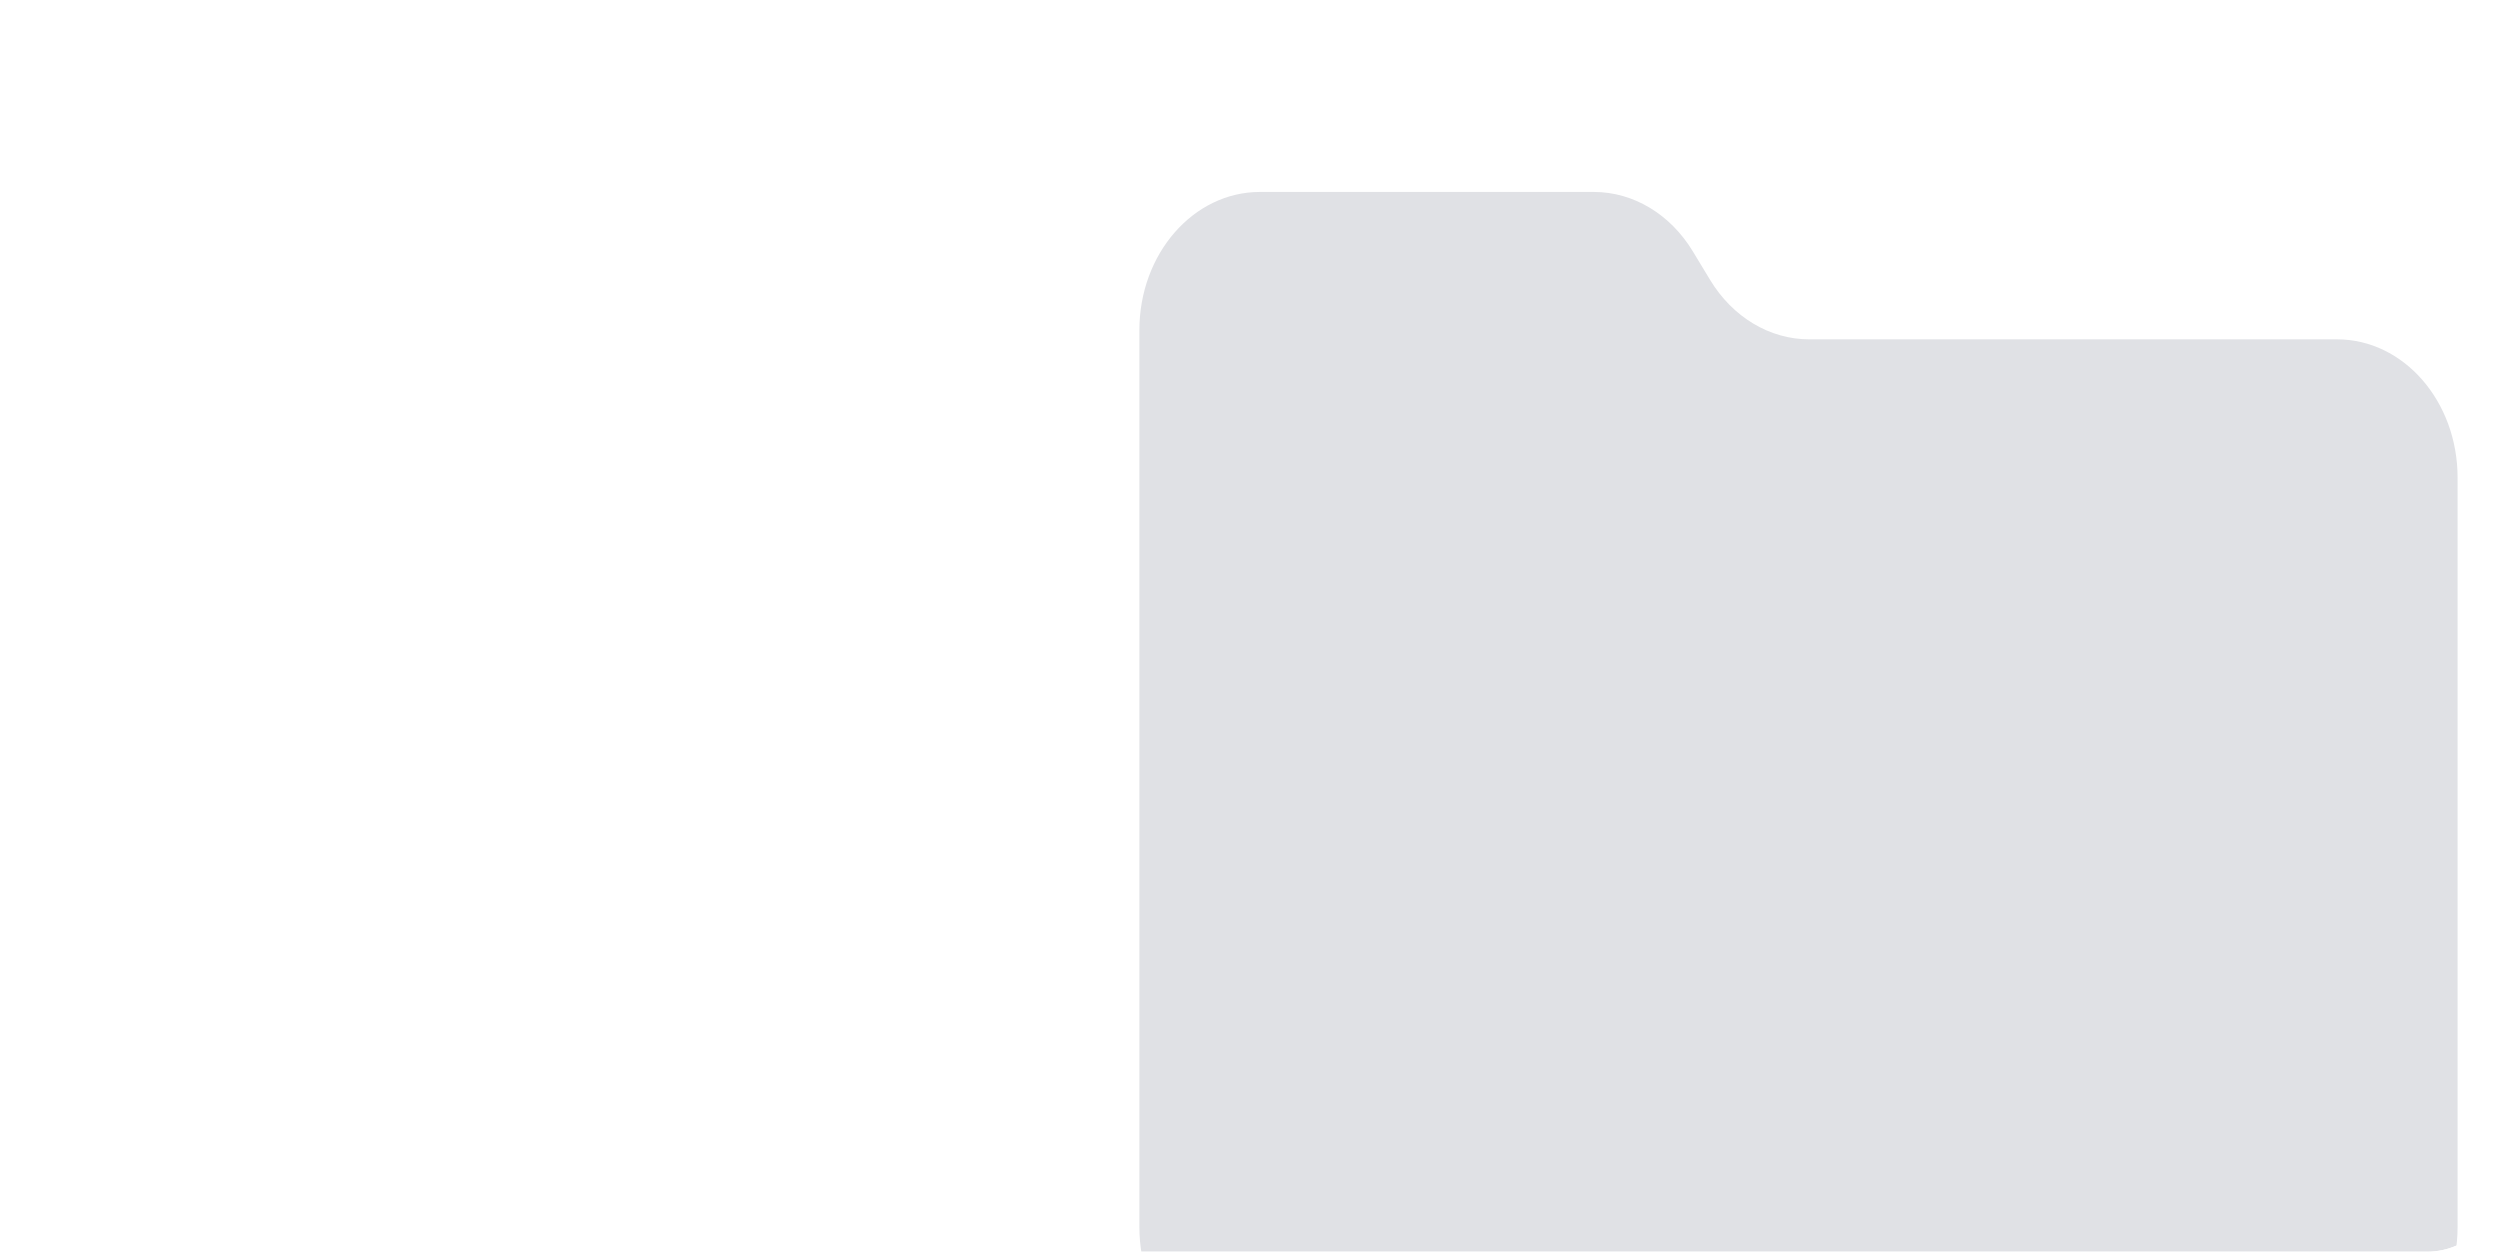 <?xml version="1.0" encoding="UTF-8"?> <svg xmlns="http://www.w3.org/2000/svg" width="275" height="138" viewBox="0 0 275 138" fill="none"><g clip-path="url(#clip0_681_4723)"><g filter="url(#filter0_ii_681_4723)"><path fill-rule="evenodd" clip-rule="evenodd" d="M187.612 27.743C190.09 31.838 194.162 34.281 198.51 34.281H256.571C263.895 34.281 269.833 41.086 269.833 49.481V131.929C269.833 140.324 263.895 147.129 256.571 147.129H138.095C130.771 147.129 124.833 140.324 124.833 131.929V33.267C124.833 24.872 130.771 18.067 138.095 18.067H174.816C179.164 18.067 183.235 20.51 185.713 24.605L187.612 27.743Z" fill="#E0E1E5"></path></g><g filter="url(#filter1_ii_681_4723)"><path d="M200.354 50.025L206.948 60.258L217.064 53.638L218.996 65.715L230.885 63.852L227.821 75.685L239.426 78.902L231.896 88.444L241.212 96.185L230.518 101.786L235.933 112.712L223.924 113.405L224.502 125.627L213.254 121.29L208.896 132.695L200.354 124.08L191.812 132.695L187.454 121.29L176.206 125.627L176.784 113.405L164.775 112.712L170.19 101.786L159.496 96.185L168.811 88.444L161.281 78.902L172.887 75.685L169.823 63.852L181.711 65.715L183.644 53.638L193.76 60.258L200.354 50.025Z" fill="#E0E1E5"></path></g></g><defs><filter id="filter0_ii_681_4723" x="121.872" y="18.067" width="151.423" height="132.109" filterUnits="userSpaceOnUse" color-interpolation-filters="sRGB"><feFlood flood-opacity="0" result="BackgroundImageFix"></feFlood><feBlend mode="normal" in="SourceGraphic" in2="BackgroundImageFix" result="shape"></feBlend><feColorMatrix in="SourceAlpha" type="matrix" values="0 0 0 0 0 0 0 0 0 0 0 0 0 0 0 0 0 0 127 0" result="hardAlpha"></feColorMatrix><feOffset dx="-2.961"></feOffset><feGaussianBlur stdDeviation="3.866"></feGaussianBlur><feComposite in2="hardAlpha" operator="arithmetic" k2="-1" k3="1"></feComposite><feColorMatrix type="matrix" values="0 0 0 0 0.989 0 0 0 0 0.989 0 0 0 0 0.989 0 0 0 0.7 0"></feColorMatrix><feBlend mode="normal" in2="shape" result="effect1_innerShadow_681_4723"></feBlend><feColorMatrix in="SourceAlpha" type="matrix" values="0 0 0 0 0 0 0 0 0 0 0 0 0 0 0 0 0 0 127 0" result="hardAlpha"></feColorMatrix><feOffset dx="3.461" dy="3.047"></feOffset><feGaussianBlur stdDeviation="2.352"></feGaussianBlur><feComposite in2="hardAlpha" operator="arithmetic" k2="-1" k3="1"></feComposite><feColorMatrix type="matrix" values="0 0 0 0 0.55 0 0 0 0 0.55 0 0 0 0 0.55 0 0 0 0.15 0"></feColorMatrix><feBlend mode="normal" in2="effect1_innerShadow_681_4723" result="effect2_innerShadow_681_4723"></feBlend></filter><filter id="filter1_ii_681_4723" x="156.534" y="50.025" width="88.139" height="85.717" filterUnits="userSpaceOnUse" color-interpolation-filters="sRGB"><feFlood flood-opacity="0" result="BackgroundImageFix"></feFlood><feBlend mode="normal" in="SourceGraphic" in2="BackgroundImageFix" result="shape"></feBlend><feColorMatrix in="SourceAlpha" type="matrix" values="0 0 0 0 0 0 0 0 0 0 0 0 0 0 0 0 0 0 127 0" result="hardAlpha"></feColorMatrix><feOffset dx="-2.961"></feOffset><feGaussianBlur stdDeviation="3.866"></feGaussianBlur><feComposite in2="hardAlpha" operator="arithmetic" k2="-1" k3="1"></feComposite><feColorMatrix type="matrix" values="0 0 0 0 0.989 0 0 0 0 0.989 0 0 0 0 0.989 0 0 0 0.7 0"></feColorMatrix><feBlend mode="normal" in2="shape" result="effect1_innerShadow_681_4723"></feBlend><feColorMatrix in="SourceAlpha" type="matrix" values="0 0 0 0 0 0 0 0 0 0 0 0 0 0 0 0 0 0 127 0" result="hardAlpha"></feColorMatrix><feOffset dx="3.461" dy="3.047"></feOffset><feGaussianBlur stdDeviation="2.352"></feGaussianBlur><feComposite in2="hardAlpha" operator="arithmetic" k2="-1" k3="1"></feComposite><feColorMatrix type="matrix" values="0 0 0 0 0.55 0 0 0 0 0.55 0 0 0 0 0.55 0 0 0 0.15 0"></feColorMatrix><feBlend mode="normal" in2="effect1_innerShadow_681_4723" result="effect2_innerShadow_681_4723"></feBlend></filter><clipPath id="clip0_681_4723"><rect width="275" height="137.684" rx="8" fill="white"></rect></clipPath></defs></svg> 